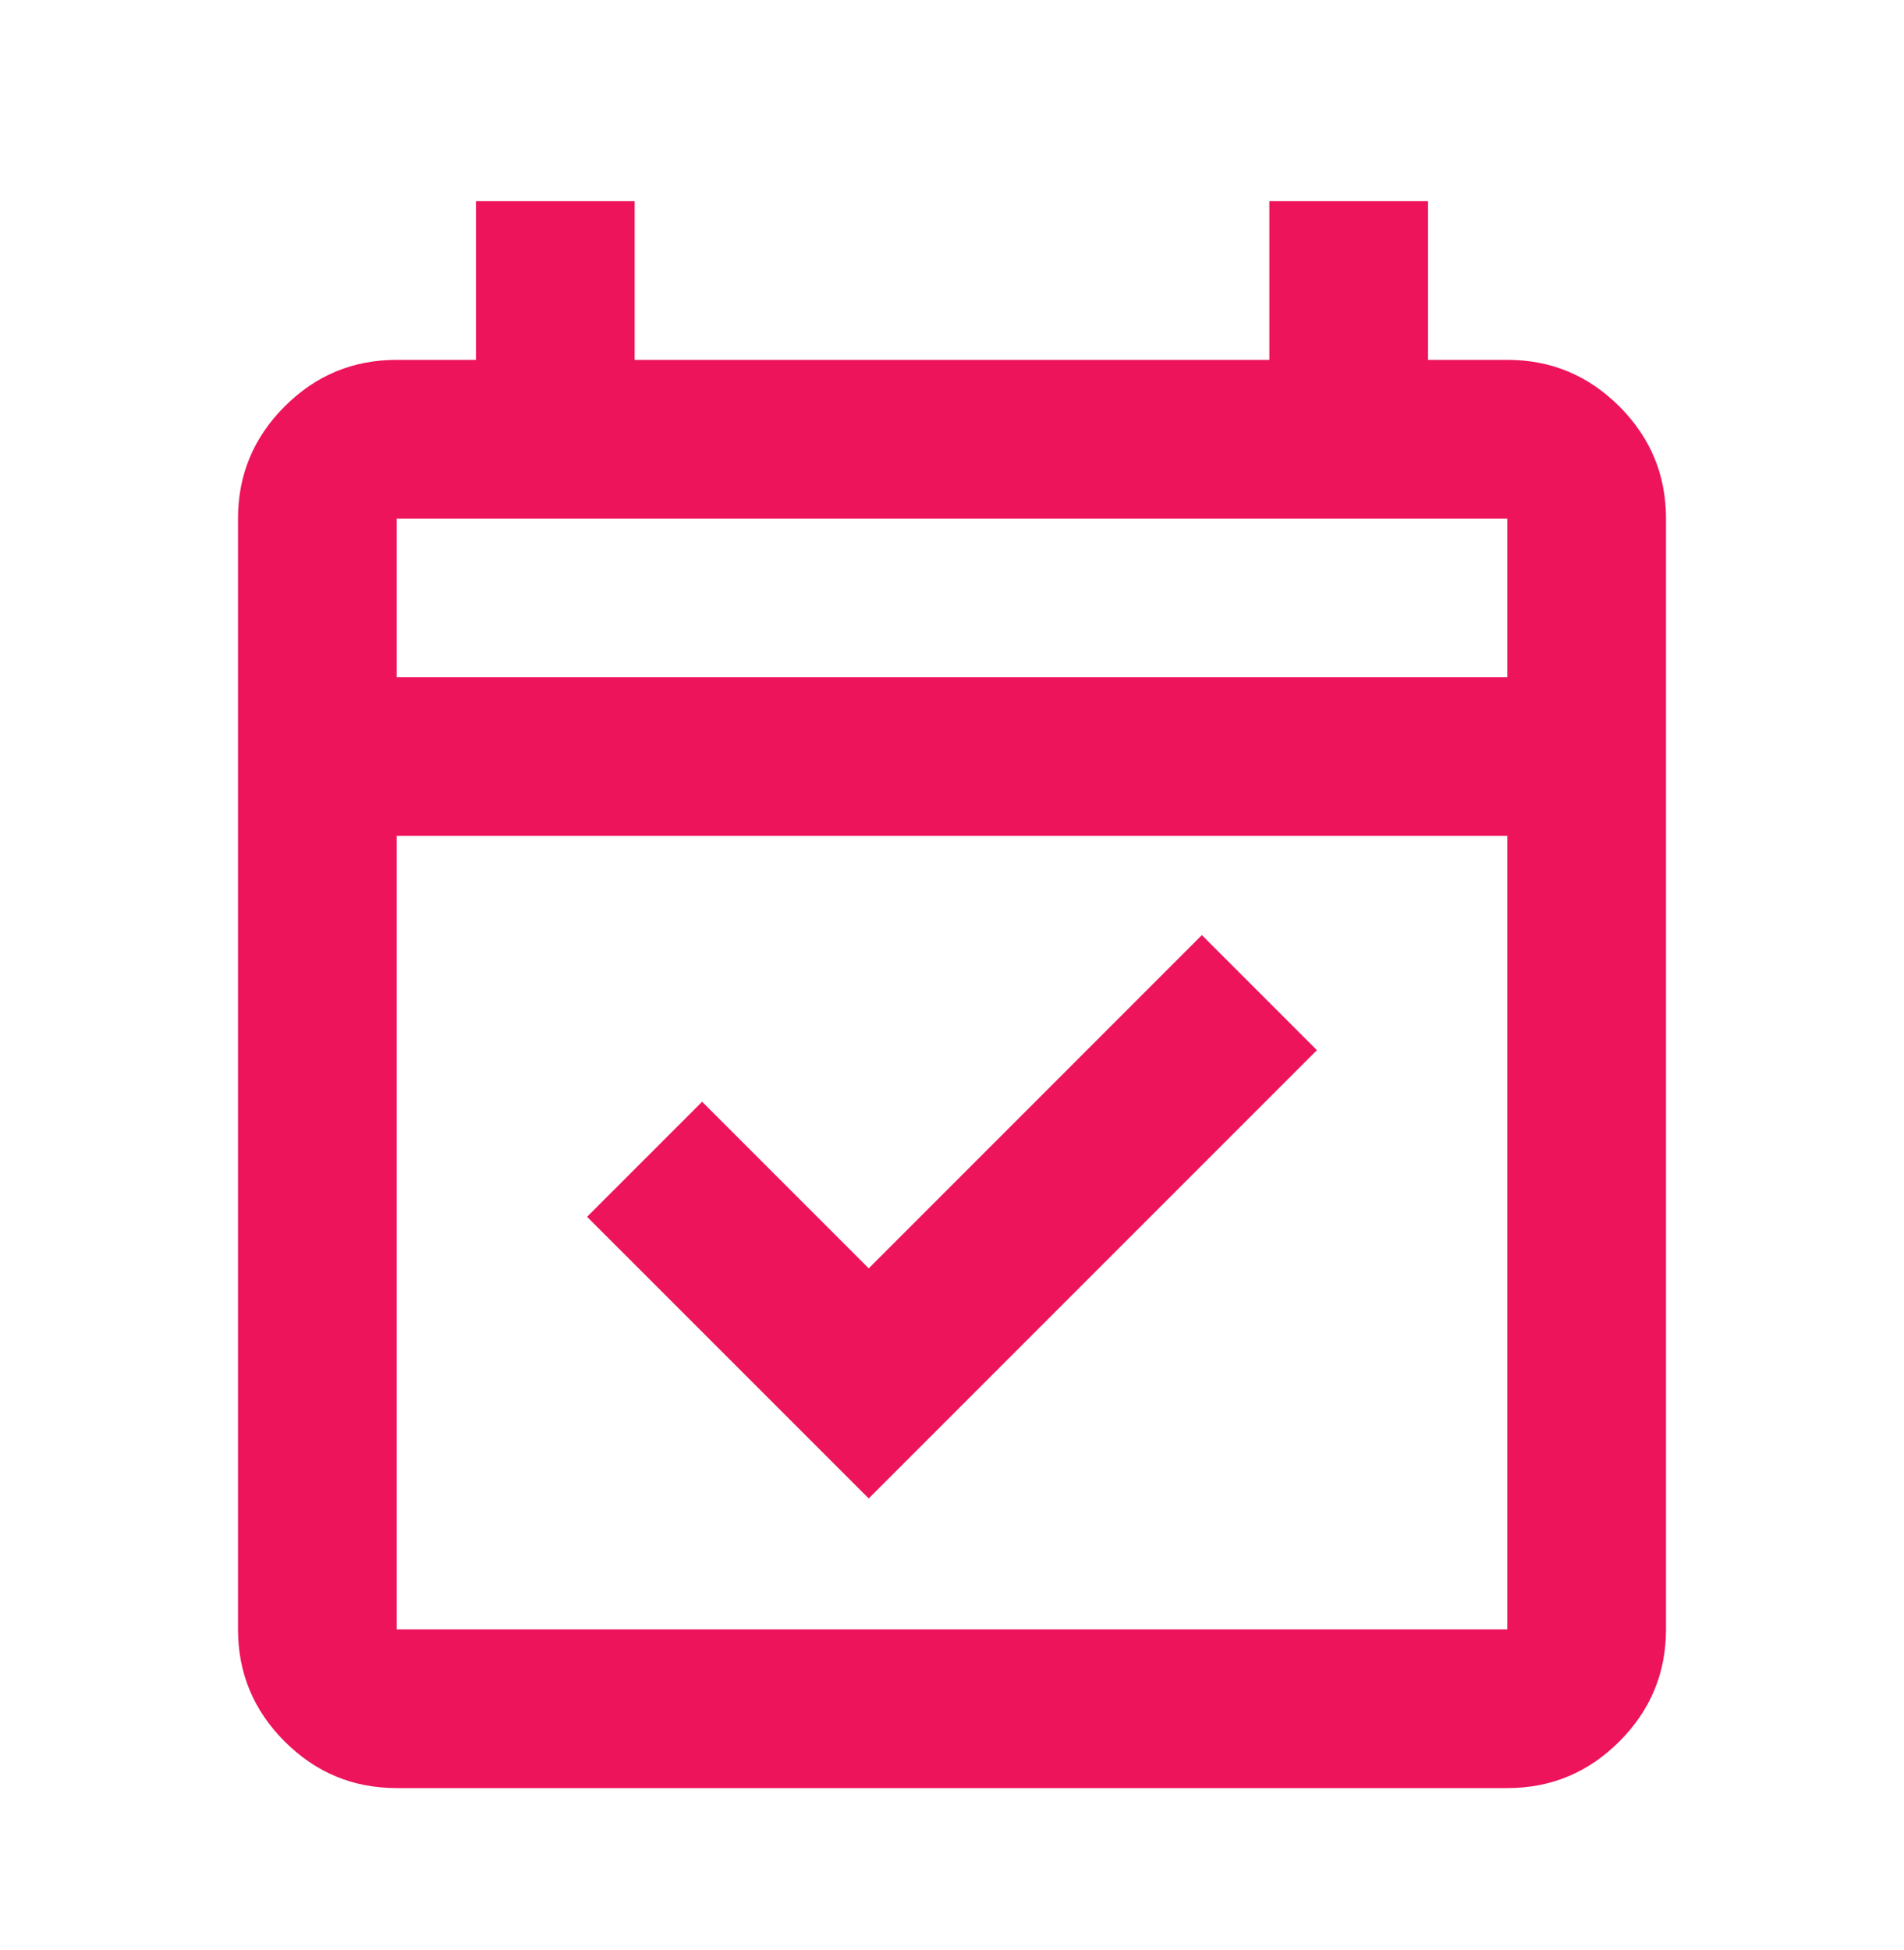 <svg width="42" height="43" viewBox="0 0 42 43" fill="none" xmlns="http://www.w3.org/2000/svg">
<path d="M19.163 33.049L12.95 26.837L15.488 24.299L19.163 27.974L26.512 20.624L29.05 23.162L19.163 33.049ZM8.75 39.437C7.787 39.437 6.964 39.094 6.278 38.408C5.593 37.723 5.25 36.899 5.25 35.937V11.437C5.25 10.474 5.593 9.65 6.278 8.965C6.964 8.279 7.787 7.937 8.75 7.937H10.5V4.437H14V7.937H28V4.437H31.5V7.937H33.25C34.212 7.937 35.036 8.279 35.722 8.965C36.407 9.65 36.75 10.474 36.75 11.437V35.937C36.75 36.899 36.407 37.723 35.722 38.408C35.036 39.094 34.212 39.437 33.25 39.437H8.75ZM8.75 35.937H33.25V18.436H8.75V35.937ZM8.75 14.937H33.25V11.437H8.75V14.937Z" fill="#ED145B"/>
</svg>
